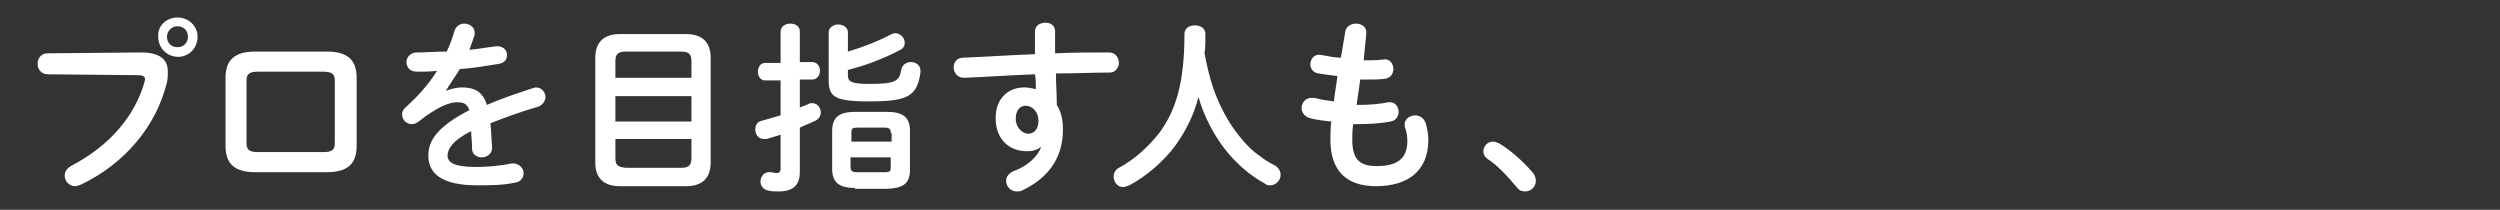<svg width="286" height="24" viewBox="0 0 286 24" fill="none" xmlns="http://www.w3.org/2000/svg">
<rect x="0" y="0" width="286" height="24" fill="#333333" stroke="none"/>
<mask id="mask0_3009_4482" style="mask-type:alpha" maskUnits="userSpaceOnUse" x="0" y="0" width="286" height="24">
<rect width="286" height="24" fill="#FF0000"/>
</mask>
<g mask="url(#mask0_3009_4482)">
<path d="M16.101 6C18.301 6 19.201 6.8 19.201 8.2C19.201 8.6 19.201 9 19.101 9.4C17.901 14.4 14.301 18.7 9.301 21.1C9.001 21.2 8.801 21.3 8.601 21.3C7.901 21.3 7.401 20.7 7.401 20.1C7.401 19.7 7.601 19.3 8.101 19C12.701 16.6 15.401 13.2 16.501 9.5C16.501 9.3 16.601 9.2 16.601 9.1C16.601 8.7 16.301 8.6 15.701 8.6L5.501 8.5C4.701 8.5 4.301 7.9 4.301 7.3C4.301 6.7 4.701 6.1 5.401 6.1L16.101 6ZM22.601 4.2C22.601 5.5 21.601 6.5 20.401 6.5C19.101 6.5 18.101 5.5 18.101 4.2C18.001 3 19.001 2 20.301 2C21.601 2 22.601 3 22.601 4.2ZM19.101 4.2C19.101 4.9 19.601 5.4 20.301 5.4C21.001 5.4 21.501 4.9 21.501 4.2C21.501 3.5 21.001 3 20.301 3C19.601 3 19.101 3.6 19.101 4.2ZM29.201 19.7C26.801 19.7 25.801 18.7 25.801 16.7V8.9C25.801 6.9 26.801 5.9 29.201 5.9H37.401C39.801 5.9 40.801 6.9 40.801 8.9V16.7C40.801 18.7 39.801 19.7 37.401 19.7H29.201ZM37.001 17.4C38.001 17.4 38.301 17.1 38.301 16.4V9.2C38.301 8.5 38.001 8.2 37.001 8.2H29.501C28.501 8.2 28.201 8.5 28.201 9.2V16.4C28.201 17.1 28.501 17.4 29.501 17.4H37.001ZM51.001 10.4C51.501 10.2 52.201 10 52.801 10C54.201 10 55.201 10.4 55.701 12C57.301 11.3 59.101 10.7 60.901 10.1C61.001 10.1 61.201 10 61.301 10C62.001 10 62.401 10.6 62.401 11.1C62.401 11.5 62.101 12 61.601 12.2C59.801 12.7 57.901 13.4 56.101 14.1C56.201 14.9 56.201 15.8 56.301 16.9C56.301 17.6 55.701 18 55.101 18C54.601 18 54.001 17.7 54.001 17C54.001 16.2 53.901 15.5 53.901 15C51.701 16.1 51.201 17.1 51.201 17.8C51.201 18.6 52.001 19.1 54.401 19.1C55.701 19.1 57.101 19 58.501 18.7C59.301 18.6 59.901 19.2 59.901 19.8C59.901 20.3 59.601 20.8 58.901 20.9C57.501 21.2 56.001 21.2 54.601 21.2C50.601 21.2 49.001 19.9 49.001 17.8C49.001 16.1 50.001 14.5 53.701 12.6C53.401 11.8 53.001 11.7 52.201 11.7C51.401 11.7 49.901 12.3 47.901 13.9C47.601 14.1 47.401 14.2 47.101 14.2C46.501 14.2 46.001 13.7 46.001 13.1C46.001 12.8 46.101 12.5 46.501 12.2C47.801 11 49.001 9.7 50.001 8.1C49.201 8.2 48.401 8.2 47.701 8.2C46.901 8.2 46.501 7.7 46.501 7.1C46.501 6.6 46.901 6 47.701 6C48.701 6 49.901 5.9 51.101 5.9C51.501 5.1 51.801 4.2 52.001 3.5C52.201 3 52.601 2.7 53.101 2.7C53.701 2.7 54.301 3.1 54.301 3.7C54.301 3.8 54.301 3.9 54.301 4C54.101 4.6 53.901 5.1 53.701 5.7C54.801 5.6 55.801 5.4 56.701 5.3C57.501 5.2 58.001 5.7 58.001 6.3C58.001 6.8 57.701 7.2 57.101 7.3C55.801 7.5 54.201 7.8 52.601 7.9C52.001 8.9 51.401 9.7 51.001 10.4ZM70.901 21.3C69.001 21.3 68.101 20.3 68.101 18.6V6.6C68.101 4.9 69.001 3.9 70.901 3.9H78.501C80.401 3.9 81.301 4.9 81.301 6.6V18.6C81.301 20.4 80.301 21.3 78.501 21.3H70.901ZM79.101 7C79.101 6.2 78.801 5.9 77.901 5.9H71.601C70.701 5.9 70.401 6.2 70.401 7V8.9H79.101V7ZM70.401 13.9H79.101V11H70.401V13.9ZM77.901 19.2C78.801 19.2 79.101 18.9 79.101 18.1V15.9H70.401V18.1C70.401 19 70.801 19.1 71.601 19.2H77.901ZM92.901 7.1C93.501 7.1 93.801 7.6 93.801 8.1C93.801 8.6 93.501 9.1 92.901 9.1H91.501V12.3C91.801 12.2 92.201 12 92.501 11.9C92.601 11.8 92.801 11.8 92.901 11.8C93.501 11.8 93.901 12.3 93.901 12.9C93.901 13.2 93.701 13.6 93.301 13.8C92.701 14.1 92.101 14.3 91.501 14.6V19.7C91.501 21.2 90.701 21.9 89.101 21.9C88.701 21.9 88.201 21.9 87.901 21.8C87.301 21.7 87.001 21.2 87.001 20.8C87.001 20.2 87.401 19.6 88.201 19.7C88.401 19.7 88.601 19.8 88.801 19.8C89.101 19.8 89.301 19.7 89.301 19.3V15.4C88.801 15.6 88.301 15.7 87.701 15.9C87.601 15.9 87.501 15.9 87.401 15.9C86.701 15.9 86.401 15.3 86.401 14.8C86.401 14.4 86.601 13.9 87.201 13.8C87.901 13.6 88.601 13.4 89.301 13.2V9.2H87.501C87.001 9.2 86.701 8.7 86.701 8.2C86.701 7.7 87.001 7.2 87.501 7.2H89.301V3.6C89.301 3 89.901 2.7 90.401 2.7C91.001 2.7 91.501 3 91.501 3.6V7.1H92.901ZM97.001 5.9C98.701 5.4 100.501 4.7 101.801 4C102.001 3.9 102.201 3.8 102.401 3.8C103.001 3.8 103.501 4.3 103.501 4.9C103.501 5.3 103.301 5.6 102.801 5.8C101.101 6.7 99.001 7.5 97.001 8V8.6C97.001 9.3 97.301 9.6 99.401 9.6C102.401 9.6 102.901 9.3 103.101 8C103.201 7.4 103.701 7.1 104.201 7.1C104.801 7.1 105.401 7.5 105.301 8.3C104.901 11 103.901 11.6 99.401 11.6C95.301 11.6 94.801 11 94.801 9.1V3.7C94.801 3.1 95.401 2.8 95.901 2.8C96.401 2.8 97.001 3.1 97.001 3.7V5.9ZM97.801 21.5C95.901 21.5 95.201 20.8 95.201 19.3V15C95.201 13.5 95.901 12.8 97.801 12.8H101.501C103.401 12.8 104.101 13.5 104.101 15V19.4C104.101 21.2 103.101 21.5 101.501 21.6H97.801V21.5ZM101.901 15.2C101.901 14.8 101.801 14.6 101.201 14.6H98.101C97.501 14.6 97.401 14.7 97.401 15.2V16.2H102.001V15.2H101.901ZM101.201 19.7C101.801 19.7 101.901 19.6 101.901 19.1V18H97.301V19.1C97.301 19.6 97.601 19.7 98.001 19.7H101.201ZM119.101 16.8C118.701 17.1 118.201 17.3 117.501 17.3C115.401 17.3 113.901 15.9 113.901 13.5C113.901 11.4 115.201 10 117.201 10C117.601 10 118.101 10.1 118.501 10.2C118.501 9.6 118.501 9.1 118.401 8.5C115.601 8.6 112.701 8.8 110.301 8.9C109.501 8.9 109.101 8.3 109.101 7.7C109.101 7.2 109.401 6.6 110.201 6.6C112.701 6.5 115.601 6.3 118.401 6.2C118.401 5.4 118.401 4.6 118.401 3.6C118.401 2.9 119.001 2.6 119.601 2.6C120.201 2.6 120.701 2.9 120.701 3.6C120.701 4.5 120.701 5.3 120.701 6.1C122.901 6 125.001 6 126.901 6C127.601 6 128.001 6.6 128.001 7.2C128.001 7.7 127.601 8.3 127.001 8.3C125.101 8.3 123.001 8.4 120.801 8.4C120.801 9.6 120.901 10.8 120.901 12C121.401 12.8 121.601 13.7 121.601 14.8C121.601 18.1 119.901 20.4 116.901 21.8C116.701 21.9 116.501 21.9 116.301 21.9C115.601 21.9 115.101 21.3 115.101 20.7C115.101 20.3 115.301 19.9 115.901 19.6C117.601 19 118.801 17.8 119.101 16.8ZM116.201 13.6C116.201 14.6 117.001 15.3 117.601 15.3C118.301 15.3 118.801 14.8 118.801 13.8C118.801 12.9 118.201 12.1 117.301 12.1C116.701 12.1 116.201 12.6 116.201 13.6ZM138.801 10.1C139.501 12.1 140.501 14 141.801 15.6C142.501 16.5 143.301 17.3 144.201 17.9C144.701 18.3 145.201 18.6 145.801 18.9C146.301 19.2 146.501 19.6 146.501 20C146.501 20.6 146.001 21.2 145.301 21.2C145.101 21.2 144.901 21.2 144.701 21C141.201 19.1 138.401 15.5 137.101 11.1C136.601 13.1 135.701 14.9 134.501 16.6C133.201 18.4 131.101 20.2 129.201 21.2C128.901 21.3 128.701 21.4 128.501 21.4C127.801 21.4 127.401 20.8 127.401 20.2C127.401 19.8 127.601 19.4 128.001 19.2C129.701 18.3 131.401 16.8 132.701 15.1C134.501 12.6 135.501 9.5 135.501 3.9C135.501 3.2 136.101 2.9 136.701 2.9C137.301 2.9 137.901 3.2 137.901 3.9C137.901 4.7 137.901 5.4 137.801 6.1C138.101 7.7 138.401 8.9 138.801 10.1ZM156.001 6.9H156.101C156.901 6.9 157.601 6.9 158.301 6.8C159.001 6.7 159.401 7.3 159.401 7.9C159.401 8.4 159.101 8.9 158.501 9C157.801 9.1 157.201 9.1 156.201 9.1C156.001 9.1 155.801 9.1 155.601 9.1C155.501 10.1 155.301 11.1 155.201 12C155.301 12 155.401 12 155.501 12C156.601 12 157.901 11.9 158.801 11.7C159.601 11.6 160.001 12.2 160.001 12.8C160.001 13.3 159.701 13.8 159.101 13.9C158.101 14.1 156.701 14.2 155.401 14.2C155.201 14.2 155.001 14.2 154.801 14.2C154.701 14.9 154.701 15.5 154.701 16C154.701 18.3 155.601 19 157.501 19C159.801 19 161.001 18.2 161.001 16.1C161.001 15.6 160.901 15 160.701 14.5C160.701 14.4 160.701 14.3 160.701 14.2C160.701 13.6 161.301 13.2 161.901 13.2C162.401 13.2 162.901 13.5 163.101 14.1C163.301 14.8 163.401 15.4 163.401 16C163.401 19.6 161.001 21.3 157.401 21.3C154.101 21.3 152.201 19.6 152.201 16C152.201 15.4 152.201 14.7 152.301 13.9C151.301 13.8 150.501 13.7 149.801 13.5C149.201 13.3 148.901 12.8 148.901 12.4C148.901 11.8 149.301 11.2 150.001 11.2C150.101 11.2 150.301 11.2 150.401 11.2C151.101 11.4 151.801 11.5 152.601 11.6C152.701 10.6 152.901 9.6 153.001 8.7C152.201 8.6 151.401 8.5 150.801 8.4C150.201 8.3 149.901 7.8 149.901 7.4C149.901 6.7 150.401 6.1 151.201 6.3C151.901 6.4 152.601 6.6 153.401 6.6L153.901 3.6C154.001 3 154.601 2.7 155.101 2.7C155.801 2.7 156.401 3.1 156.301 3.9L156.001 6.9ZM169.701 17.3C169.701 16.7 170.201 16.2 170.801 16.2C171.001 16.2 171.301 16.3 171.501 16.4C172.701 17.1 174.301 18.5 175.301 19.7C175.601 20 175.701 20.4 175.701 20.7C175.701 21.4 175.101 21.9 174.501 21.9C174.101 21.9 173.801 21.8 173.501 21.4C172.501 20.2 171.301 18.9 170.201 18.2C169.801 17.9 169.701 17.6 169.701 17.3Z" fill="white"/>
</g>
</svg>
